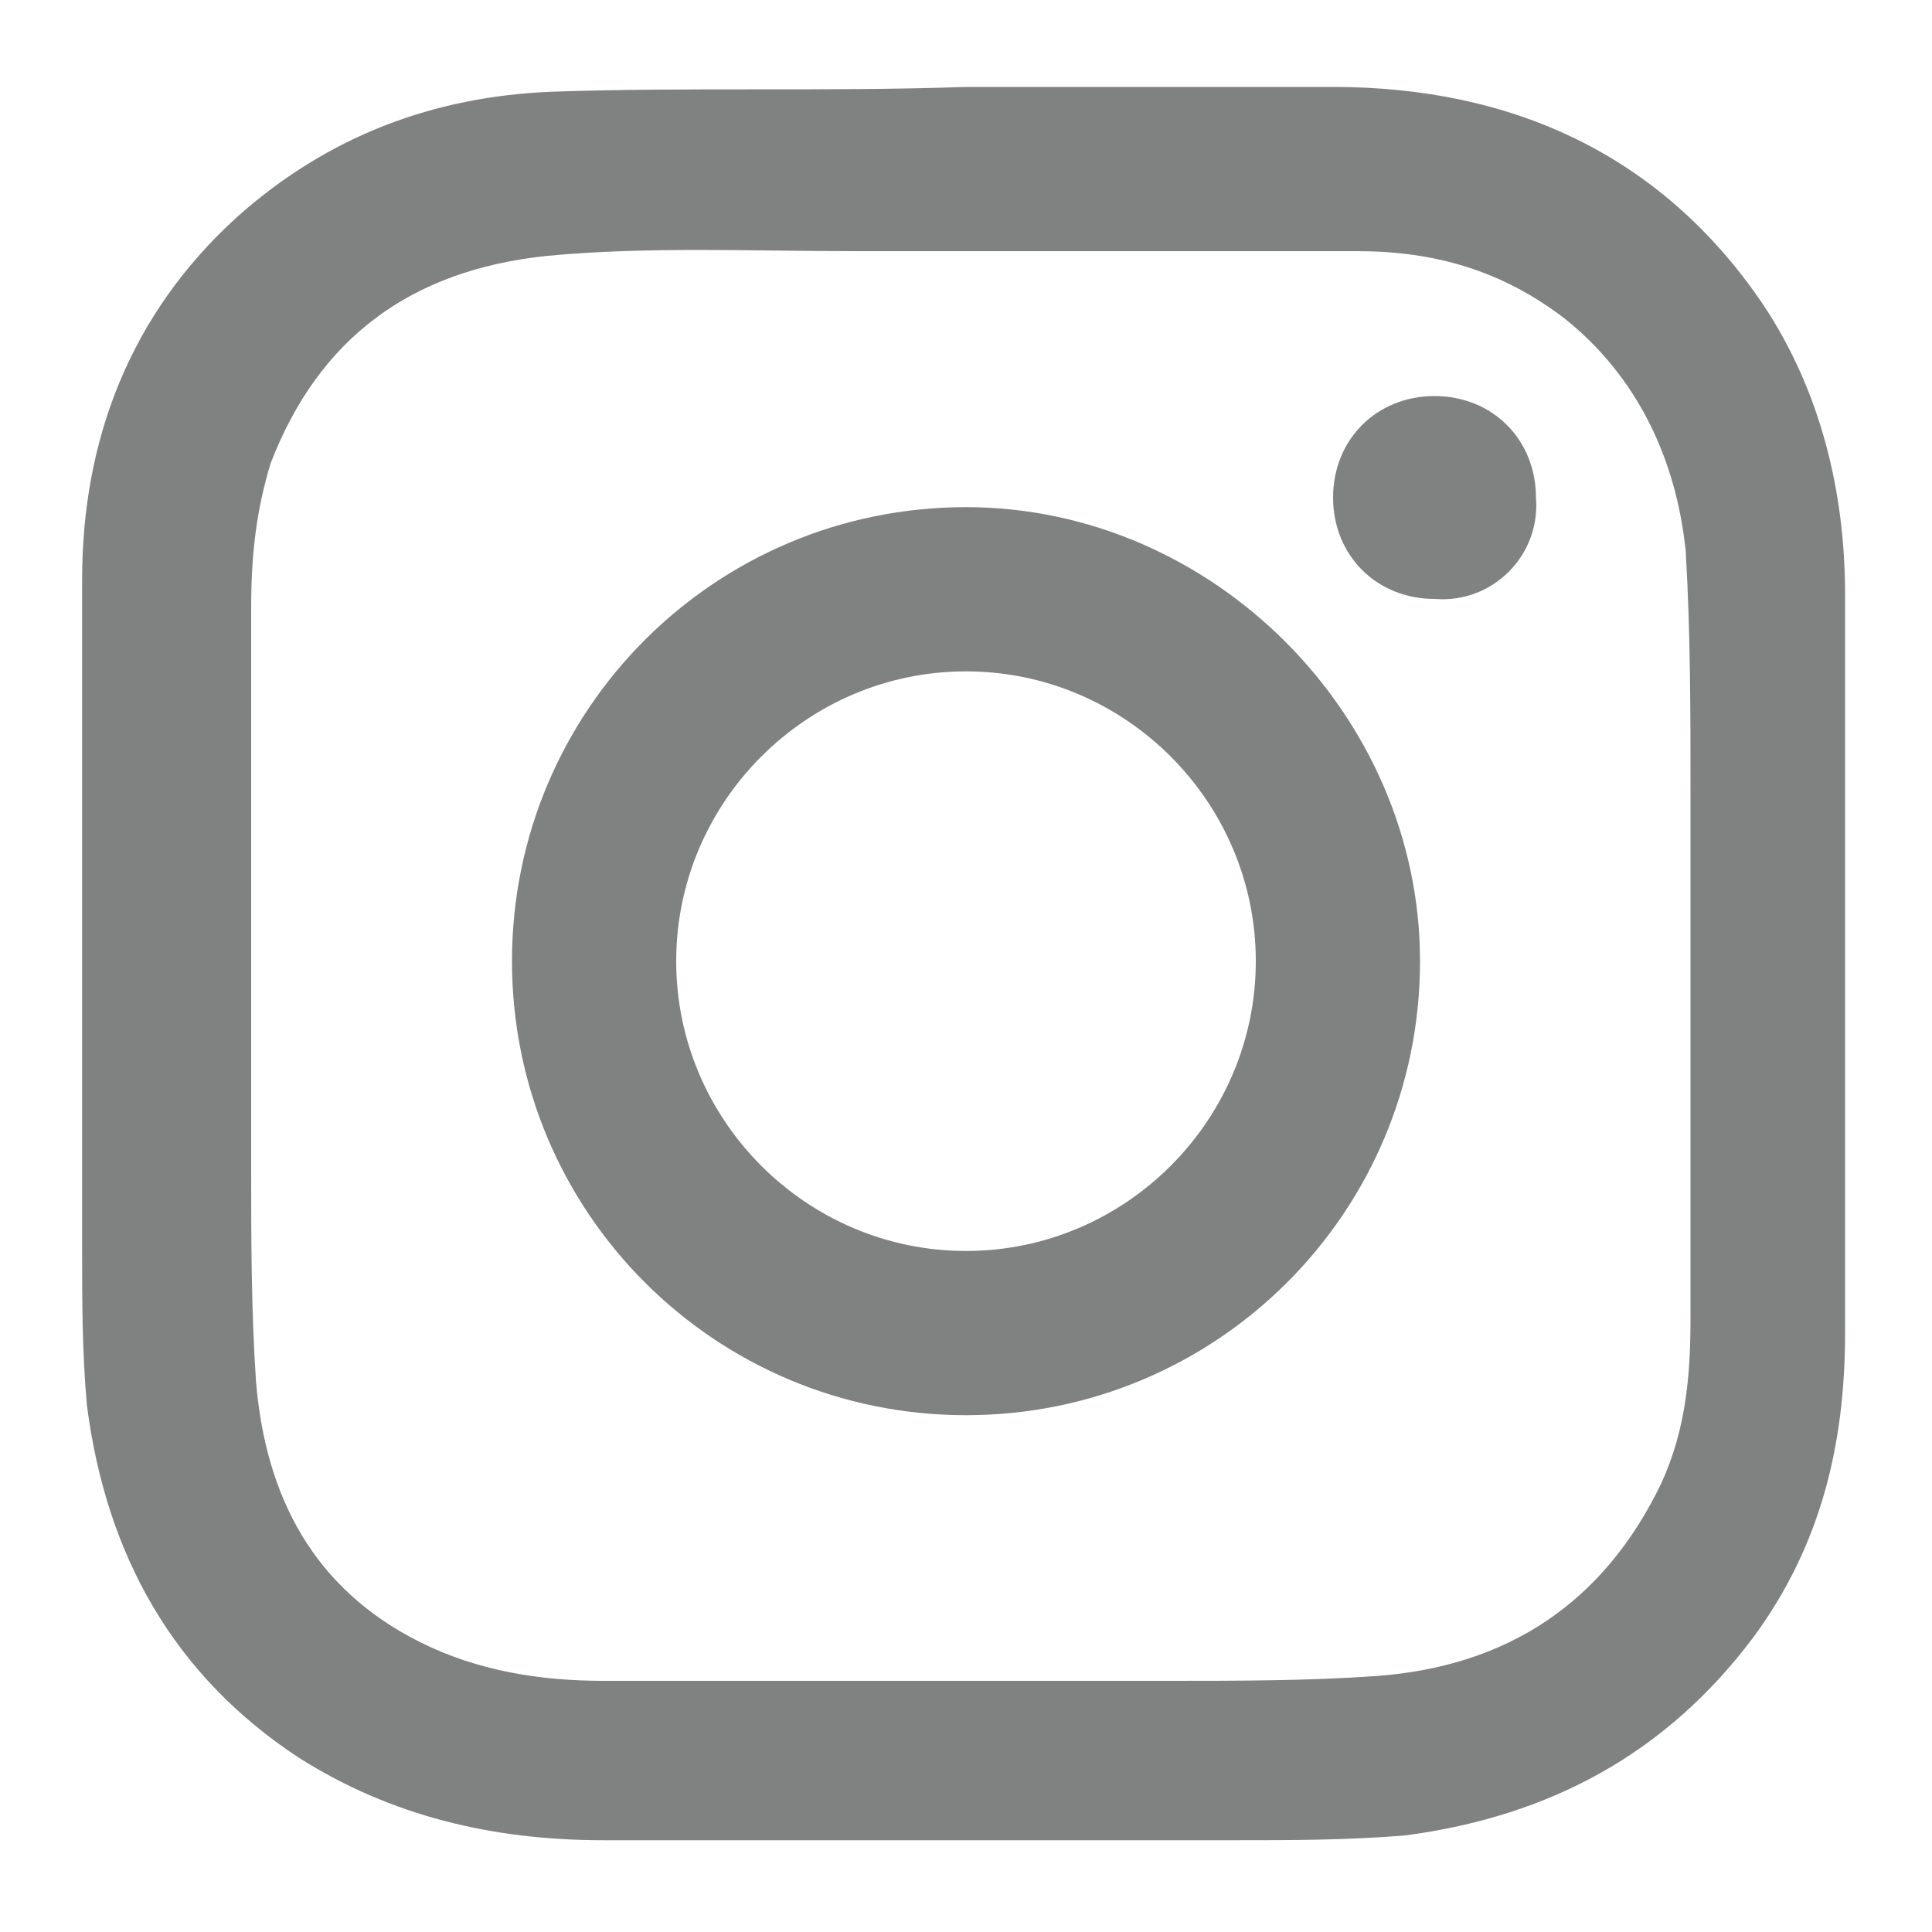 <?xml version="1.0" encoding="utf-8"?>
<!-- Generator: Adobe Illustrator 22.1.0, SVG Export Plug-In . SVG Version: 6.00 Build 0)  -->
<svg version="1.1" id="圖層_1" xmlns="http://www.w3.org/2000/svg" xmlns:xlink="http://www.w3.org/1999/xlink" x="0px" y="0px"
	 width="40px" height="40px" viewBox="0 0 40 40" style="enable-background:new 0 0 40 40;" xml:space="preserve">
<style type="text/css">
	.st0{fill:#808181;}
</style>
<g>
	<path class="st0" d="M20,1.8c2.5,0,5,0,7.6,0c3.7,0,6.8,1.4,8.9,4.5c1.2,1.8,1.7,3.9,1.7,6c0,5.1,0,10.2,0,15.3
		c0,2.3-0.5,4.4-1.9,6.3c-1.8,2.4-4.2,3.7-7.2,4.1c-1.2,0.1-2.4,0.1-3.6,0.1c-4.3,0-8.6,0-13,0c-2.3,0-4.4-0.5-6.3-1.7
		c-2.6-1.7-4-4.2-4.4-7.3c-0.1-1.1-0.1-2.2-0.1-3.2c0-4.6,0-9.3,0-13.9c0-2.9,1-5.5,3.2-7.5C6.8,2.8,9,2,11.4,1.9
		C14.2,1.8,17.1,1.9,20,1.8L20,1.8z M20.1,5.2L20.1,5.2c-0.8,0-1.6,0-2.4,0c-2.2,0-4.3-0.1-6.4,0.1C8.5,5.6,6.6,7,5.6,9.6
		c-0.3,1-0.4,1.9-0.4,3c0,3.8,0,7.7,0,11.5c0,1.5,0,3,0.1,4.5C5.5,31,6.5,32.9,8.7,34c1.2,0.6,2.5,0.8,3.8,0.8c3.9,0,7.8,0,11.7,0
		c1.4,0,2.9,0,4.3-0.1c2.7-0.2,4.7-1.5,5.9-4c0.5-1.1,0.6-2.2,0.6-3.4c0-3.6,0-7.3,0-10.9c0-1.7,0-3.3-0.1-5c-0.2-1.9-1-3.6-2.5-4.8
		c-1.3-1-2.7-1.4-4.3-1.4C25.4,5.2,22.7,5.2,20.1,5.2z"/>
	<path class="st0" d="M29.4,19.9c0,5.2-4.2,9.4-9.4,9.4s-9.4-4.2-9.4-9.4s4.2-9.4,9.4-9.4C25.1,10.5,29.4,14.8,29.4,19.9z M14,19.9
		c0,3.3,2.7,6,6,6s6-2.7,6-6s-2.7-6-6-6S14,16.6,14,19.9z"/>
	<path class="st0" d="M29.7,12.4c-1.2,0-2.1-0.9-2.1-2.1s0.9-2.1,2.1-2.1s2.1,0.9,2.1,2.1C31.9,11.5,30.9,12.5,29.7,12.4z"/>
</g>
</svg>
